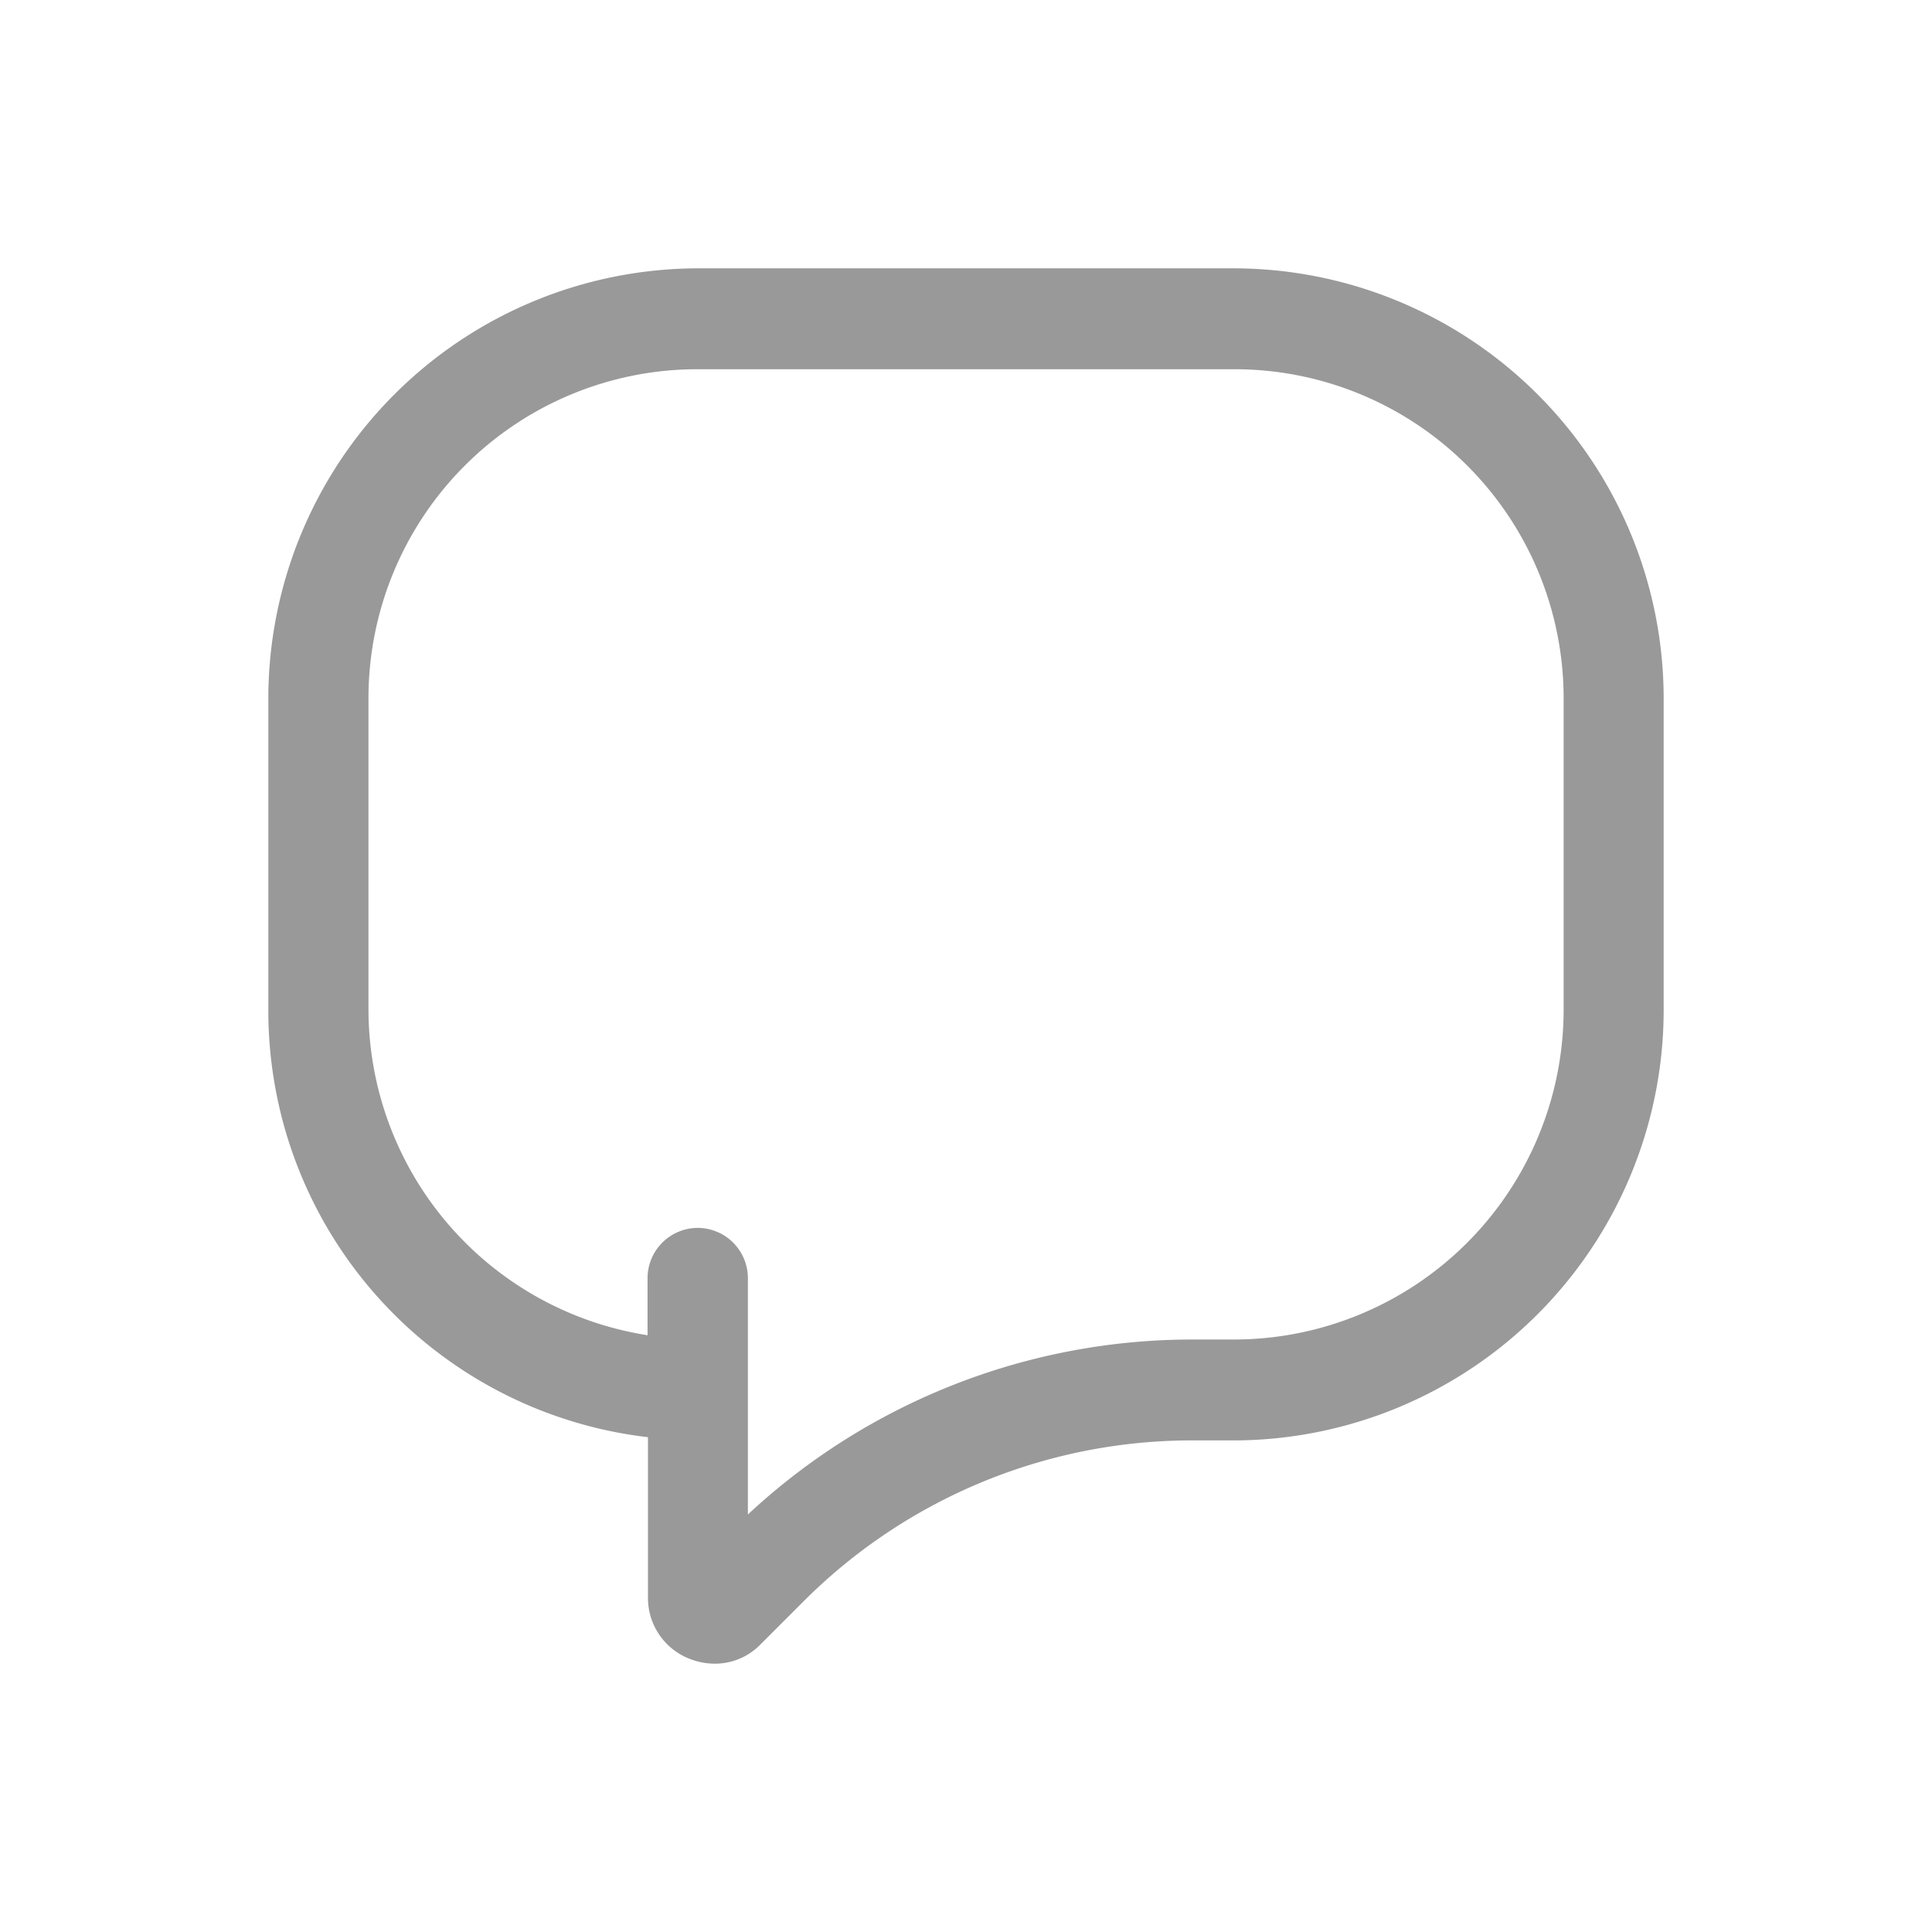 <svg xmlns="http://www.w3.org/2000/svg" width="18" height="18" viewBox="0 0 18 18">
<defs>
    <style>
      .cls-1 {
        fill: #999;
        fill-rule: evenodd;
      }
    </style>
  </defs>
  <path id="icon" class="cls-1" d="M540.15,4931a0.641,0.641,0,0,1-.237-0.05,0.607,0.607,0,0,1-.376-0.56v-1.5a4,4,0,0,1-3.537-3.98V4922a4.01,4.01,0,0,1,4-4H545a4.01,4.01,0,0,1,4,4v2.91a4.012,4.012,0,0,1-4,4.01h-0.37a5.114,5.114,0,0,0-3.654,1.51l-0.39.39A0.591,0.591,0,0,1,540.15,4931ZM540,4926.94a0.469,0.469,0,0,1,.468.47v2.2a6.074,6.074,0,0,1,4.154-1.63H545a3.074,3.074,0,0,0,3.068-3.07v-0.26h0V4922a3.066,3.066,0,0,0-3.069-3.06H540a3.065,3.065,0,0,0-3.067,3.06v2.91a3.076,3.076,0,0,0,2.6,3.03v-0.53A0.469,0.469,0,0,1,540,4926.94Z" transform="translate(-533.5 -4915.5)"/>
</svg>
